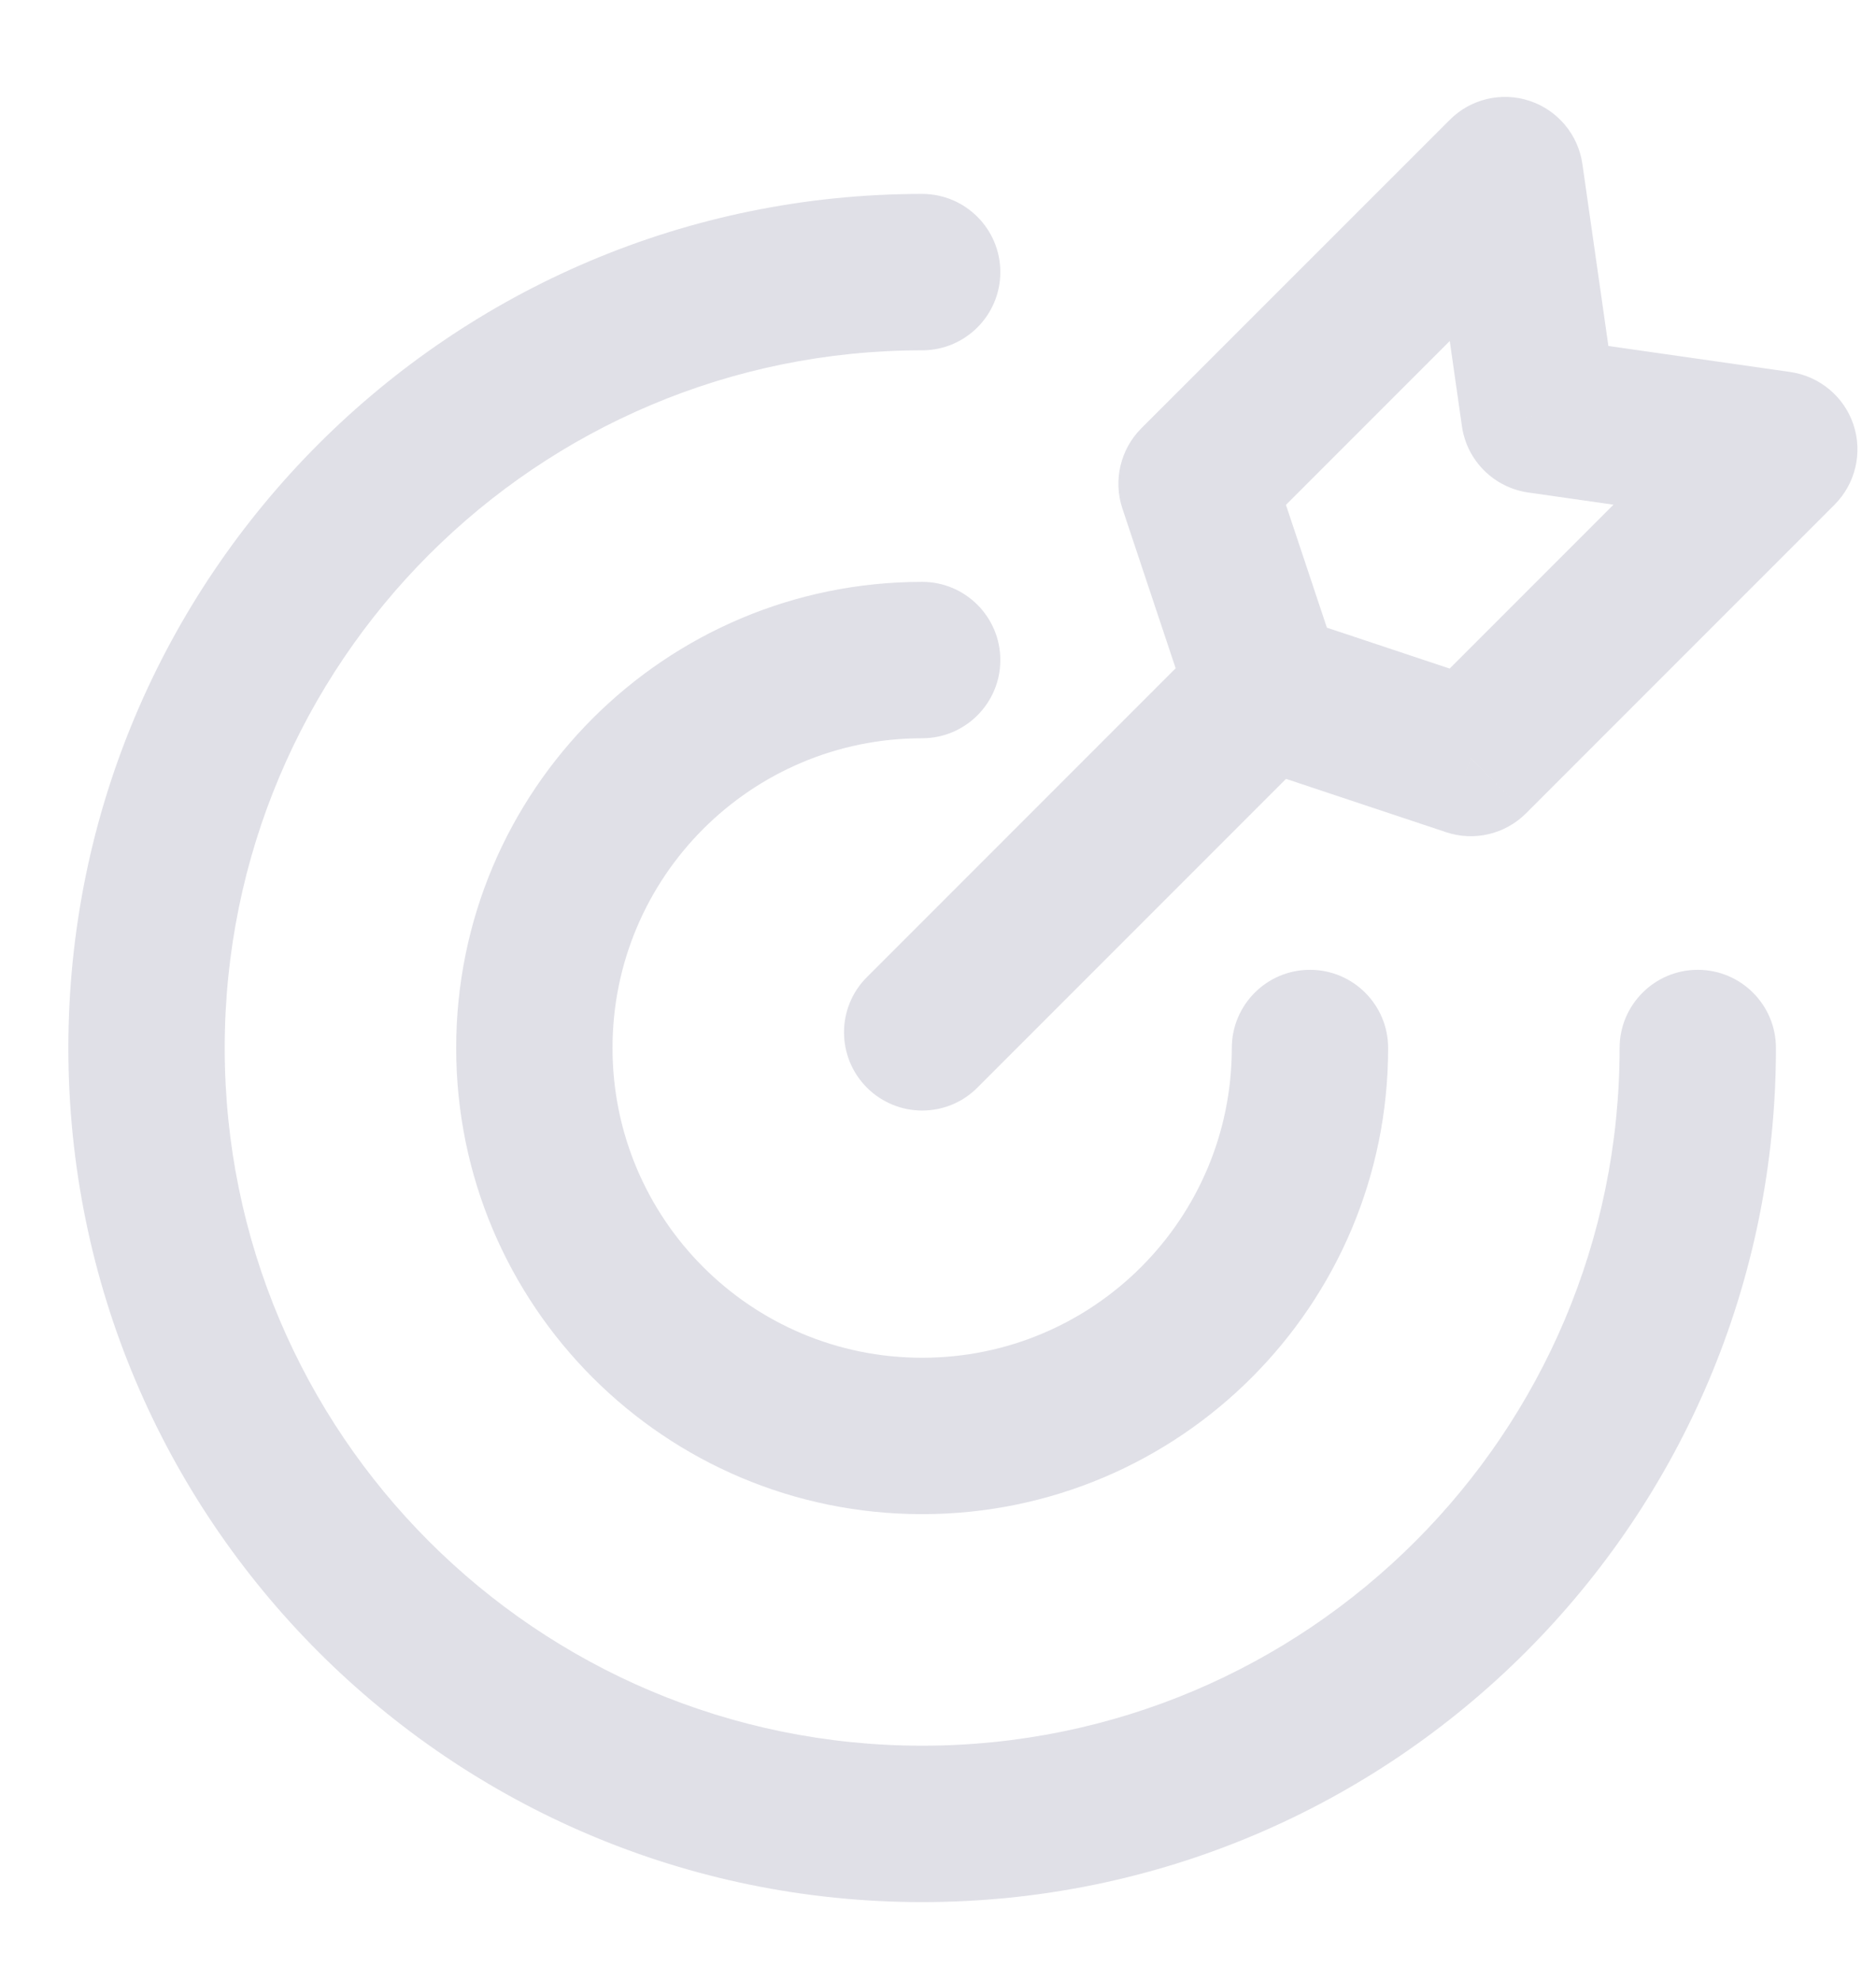 <svg width="18" height="19" viewBox="0 0 18 19" fill="none" xmlns="http://www.w3.org/2000/svg">
<path d="M17.04 10.052C17.04 9.638 16.704 9.302 16.29 9.302C15.876 9.302 15.54 9.638 15.54 10.052H17.04ZM8.848 3.36C9.262 3.36 9.598 3.024 9.598 2.61C9.598 2.196 9.262 1.86 8.848 1.86V3.36ZM13.319 10.052C13.319 9.638 12.983 9.302 12.569 9.302C12.155 9.302 11.819 9.638 11.819 10.052H13.319ZM8.848 7.081C9.262 7.081 9.598 6.745 9.598 6.331C9.598 5.917 9.262 5.581 8.848 5.581V7.081ZM12.667 7.143C12.96 6.85 12.96 6.376 12.667 6.083C12.374 5.79 11.9 5.79 11.607 6.083L12.667 7.143ZM8.318 9.372C8.025 9.664 8.025 10.139 8.318 10.432C8.611 10.725 9.086 10.725 9.378 10.432L8.318 9.372ZM17.072 4.311L17.602 4.841C17.803 4.64 17.873 4.343 17.784 4.074C17.694 3.804 17.459 3.609 17.178 3.568L17.072 4.311ZM14.112 7.271L13.875 7.982C14.144 8.072 14.441 8.002 14.642 7.801L14.112 7.271ZM11.481 4.64L10.95 4.109C10.75 4.31 10.68 4.607 10.769 4.877L11.481 4.64ZM14.441 1.68L15.183 1.574C15.143 1.292 14.947 1.058 14.678 0.968C14.409 0.878 14.111 0.948 13.911 1.149L14.441 1.68ZM12.139 6.613L11.427 6.85C11.502 7.074 11.678 7.25 11.902 7.325L12.139 6.613ZM14.77 3.982L14.027 4.088C14.074 4.418 14.334 4.677 14.664 4.724L14.77 3.982ZM15.54 10.052C15.54 13.748 12.544 16.744 8.848 16.744V18.244C13.372 18.244 17.04 14.576 17.04 10.052H15.54ZM8.848 16.744C5.152 16.744 2.156 13.748 2.156 10.052H0.656C0.656 14.576 4.324 18.244 8.848 18.244V16.744ZM2.156 10.052C2.156 6.356 5.152 3.36 8.848 3.36V1.86C4.324 1.86 0.656 5.528 0.656 10.052H2.156ZM11.819 10.052C11.819 11.693 10.489 13.023 8.848 13.023V14.523C11.317 14.523 13.319 12.521 13.319 10.052H11.819ZM8.848 13.023C7.207 13.023 5.877 11.693 5.877 10.052H4.377C4.377 12.521 6.379 14.523 8.848 14.523V13.023ZM5.877 10.052C5.877 8.411 7.207 7.081 8.848 7.081V5.581C6.379 5.581 4.377 7.583 4.377 10.052H5.877ZM11.607 6.083L8.318 9.372L9.378 10.432L12.667 7.143L11.607 6.083ZM16.542 3.78L13.582 6.74L14.642 7.801L17.602 4.841L16.542 3.78ZM12.011 5.17L14.971 2.21L13.911 1.149L10.95 4.109L12.011 5.17ZM14.349 6.559L12.376 5.902L11.902 7.325L13.875 7.982L14.349 6.559ZM12.85 6.376L12.192 4.403L10.769 4.877L11.427 6.85L12.85 6.376ZM13.698 1.786L14.027 4.088L15.512 3.876L15.183 1.574L13.698 1.786ZM14.664 4.724L16.966 5.053L17.178 3.568L14.876 3.239L14.664 4.724Z" fill="#E0E0E7"/>
</svg>
